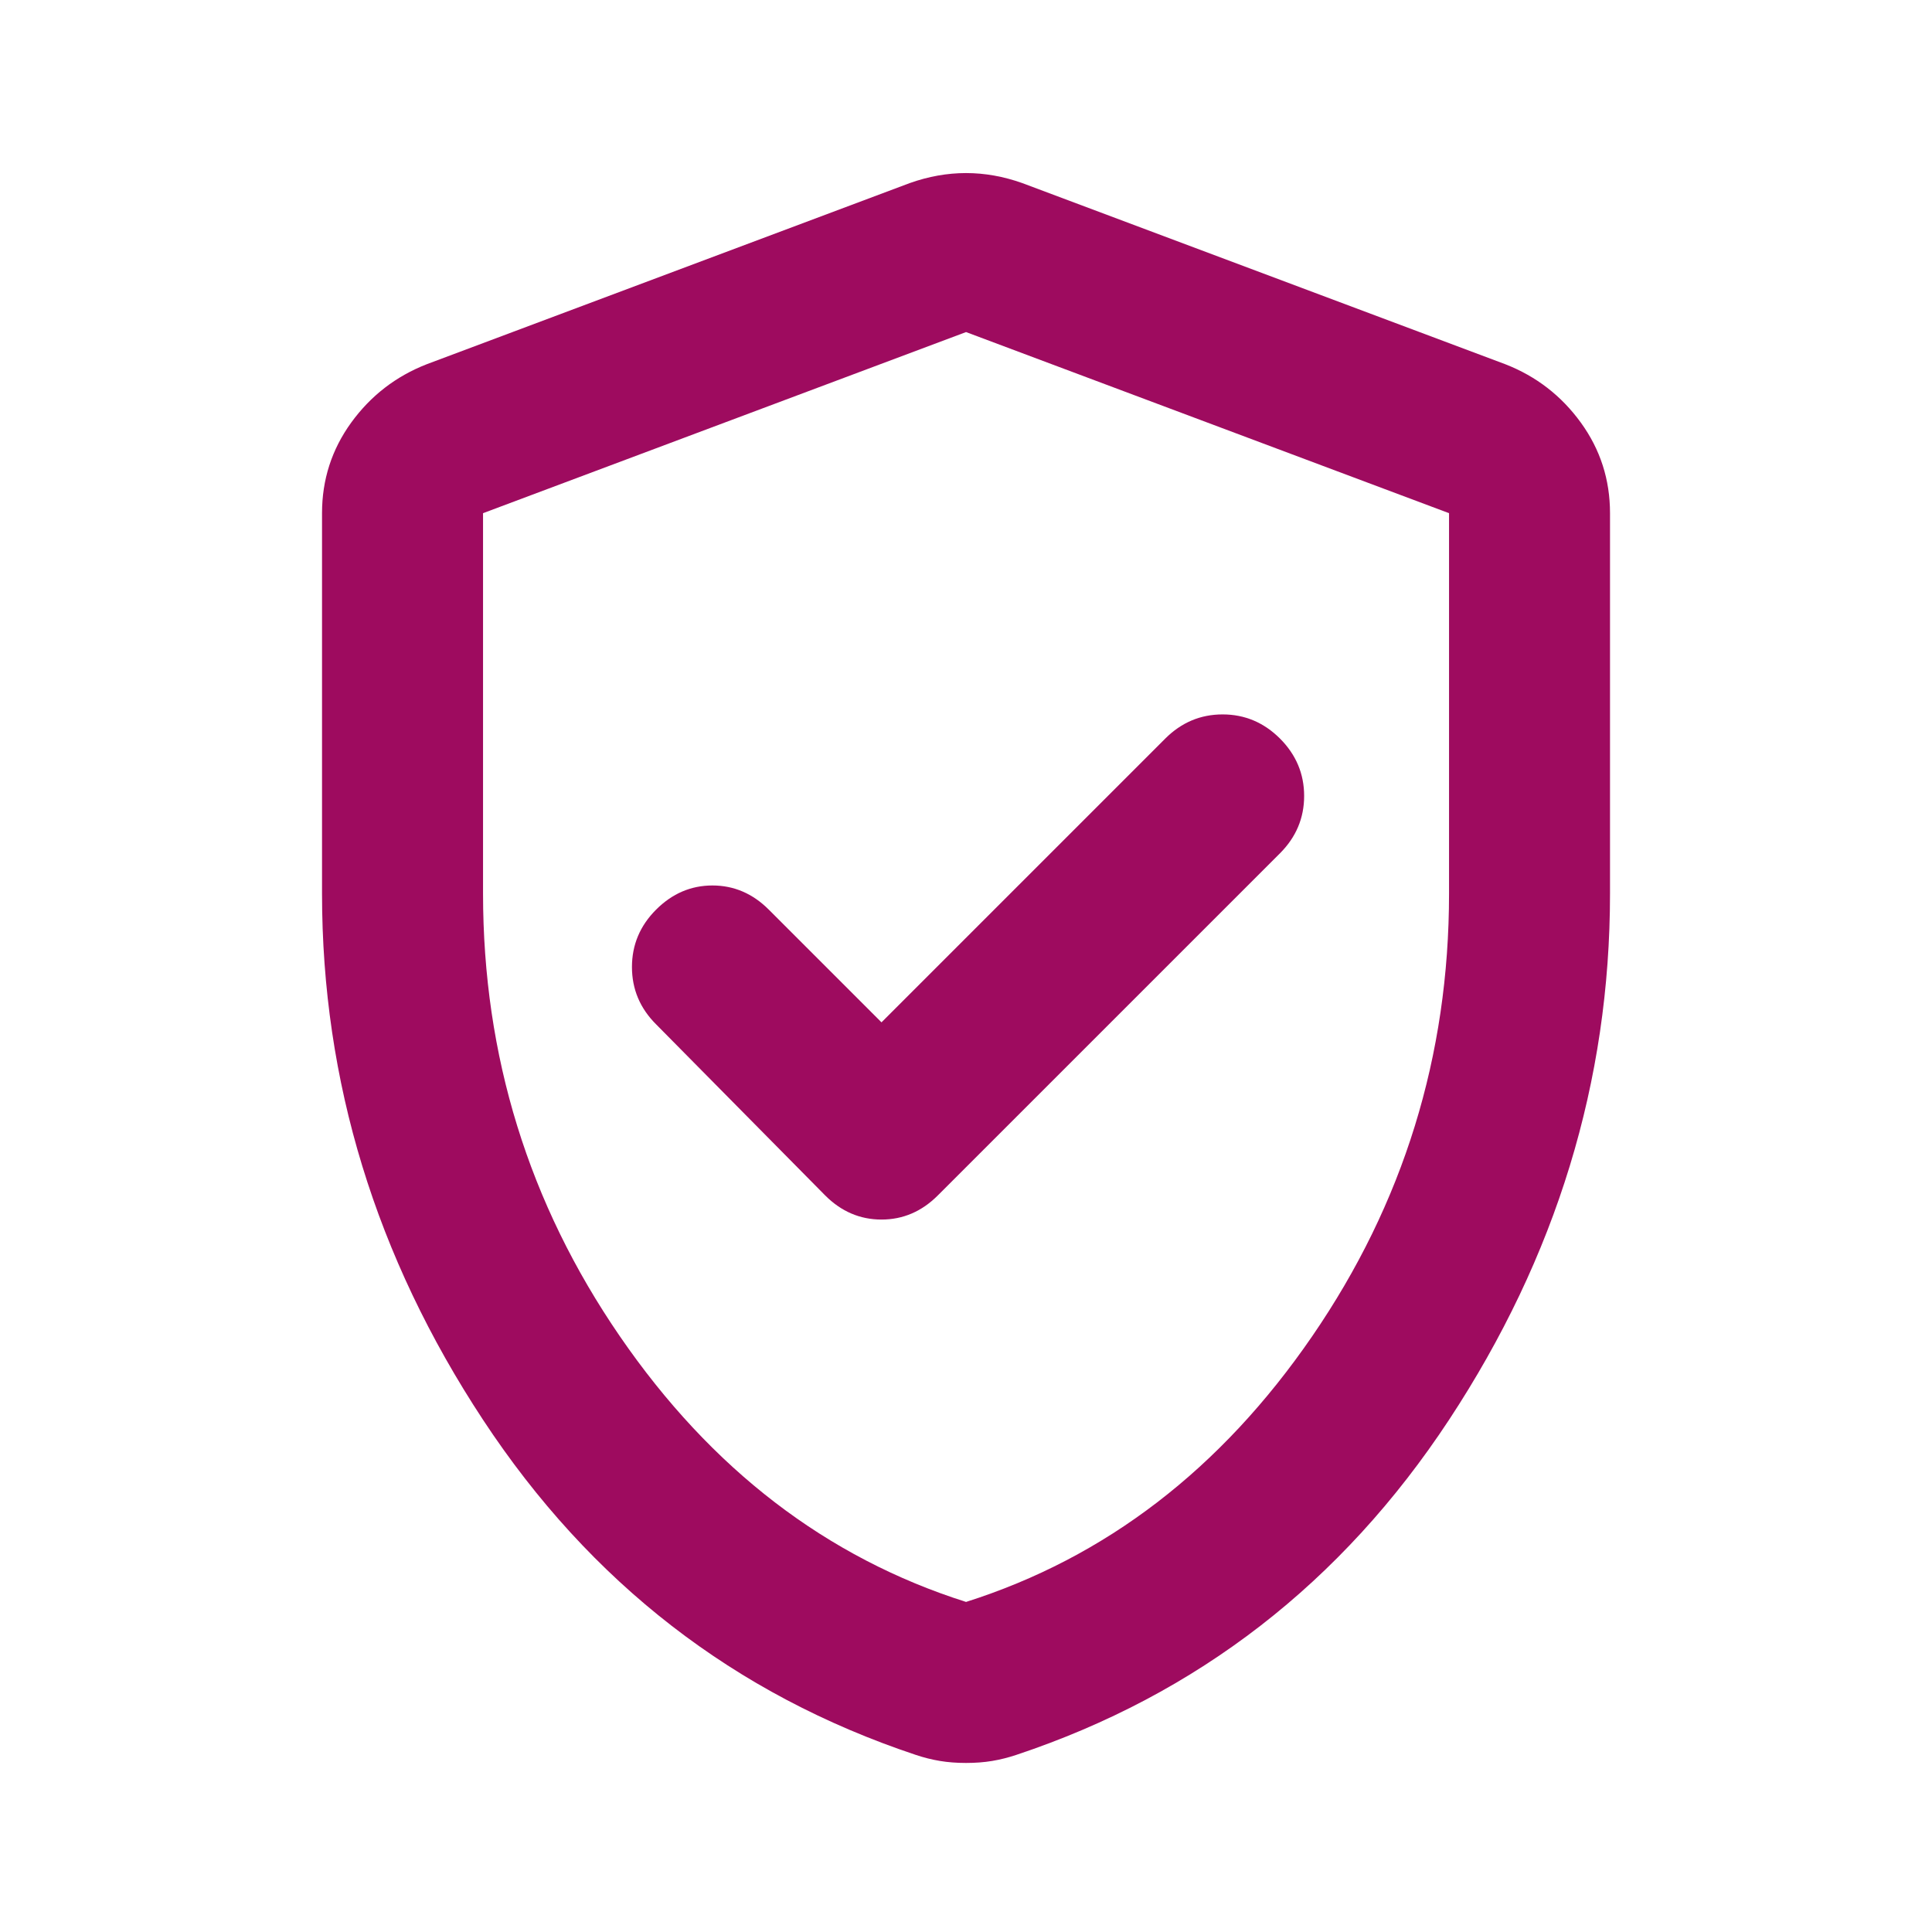 <svg width="50" height="50" viewBox="0 0 50 50" fill="none" xmlns="http://www.w3.org/2000/svg">
<path d="M22.813 26.458L19.896 23.541C19.48 23.125 18.994 22.916 18.438 22.916C17.883 22.916 17.396 23.125 16.98 23.541C16.563 23.958 16.355 24.453 16.355 25.026C16.355 25.599 16.563 26.094 16.98 26.51L21.355 30.937C21.771 31.354 22.258 31.562 22.813 31.562C23.369 31.562 23.855 31.354 24.271 30.937L33.126 22.083C33.542 21.666 33.751 21.172 33.751 20.599C33.751 20.026 33.542 19.531 33.126 19.114C32.709 18.698 32.214 18.489 31.641 18.489C31.068 18.489 30.574 18.698 30.157 19.114L22.813 26.458ZM25.001 45.625C24.758 45.625 24.532 45.608 24.324 45.573C24.115 45.538 23.907 45.486 23.699 45.416C19.011 43.854 15.278 40.963 12.501 36.745C9.723 32.526 8.334 27.986 8.334 23.125V13.281C8.334 12.413 8.586 11.632 9.089 10.937C9.593 10.243 10.244 9.739 11.042 9.427L23.542 4.739C24.028 4.566 24.515 4.479 25.001 4.479C25.487 4.479 25.973 4.566 26.459 4.739L38.959 9.427C39.758 9.739 40.409 10.243 40.912 10.937C41.416 11.632 41.667 12.413 41.667 13.281V23.125C41.667 27.986 40.278 32.526 37.501 36.745C34.723 40.963 30.99 43.854 26.303 45.416C26.094 45.486 25.886 45.538 25.678 45.573C25.469 45.608 25.244 45.625 25.001 45.625ZM25.001 41.458C28.612 40.312 31.598 38.021 33.959 34.583C36.32 31.146 37.501 27.326 37.501 23.125V13.281L25.001 8.594L12.501 13.281V23.125C12.501 27.326 13.681 31.146 16.042 34.583C18.403 38.021 21.39 40.312 25.001 41.458Z" fill="#9E0B5F"/>
</svg>
